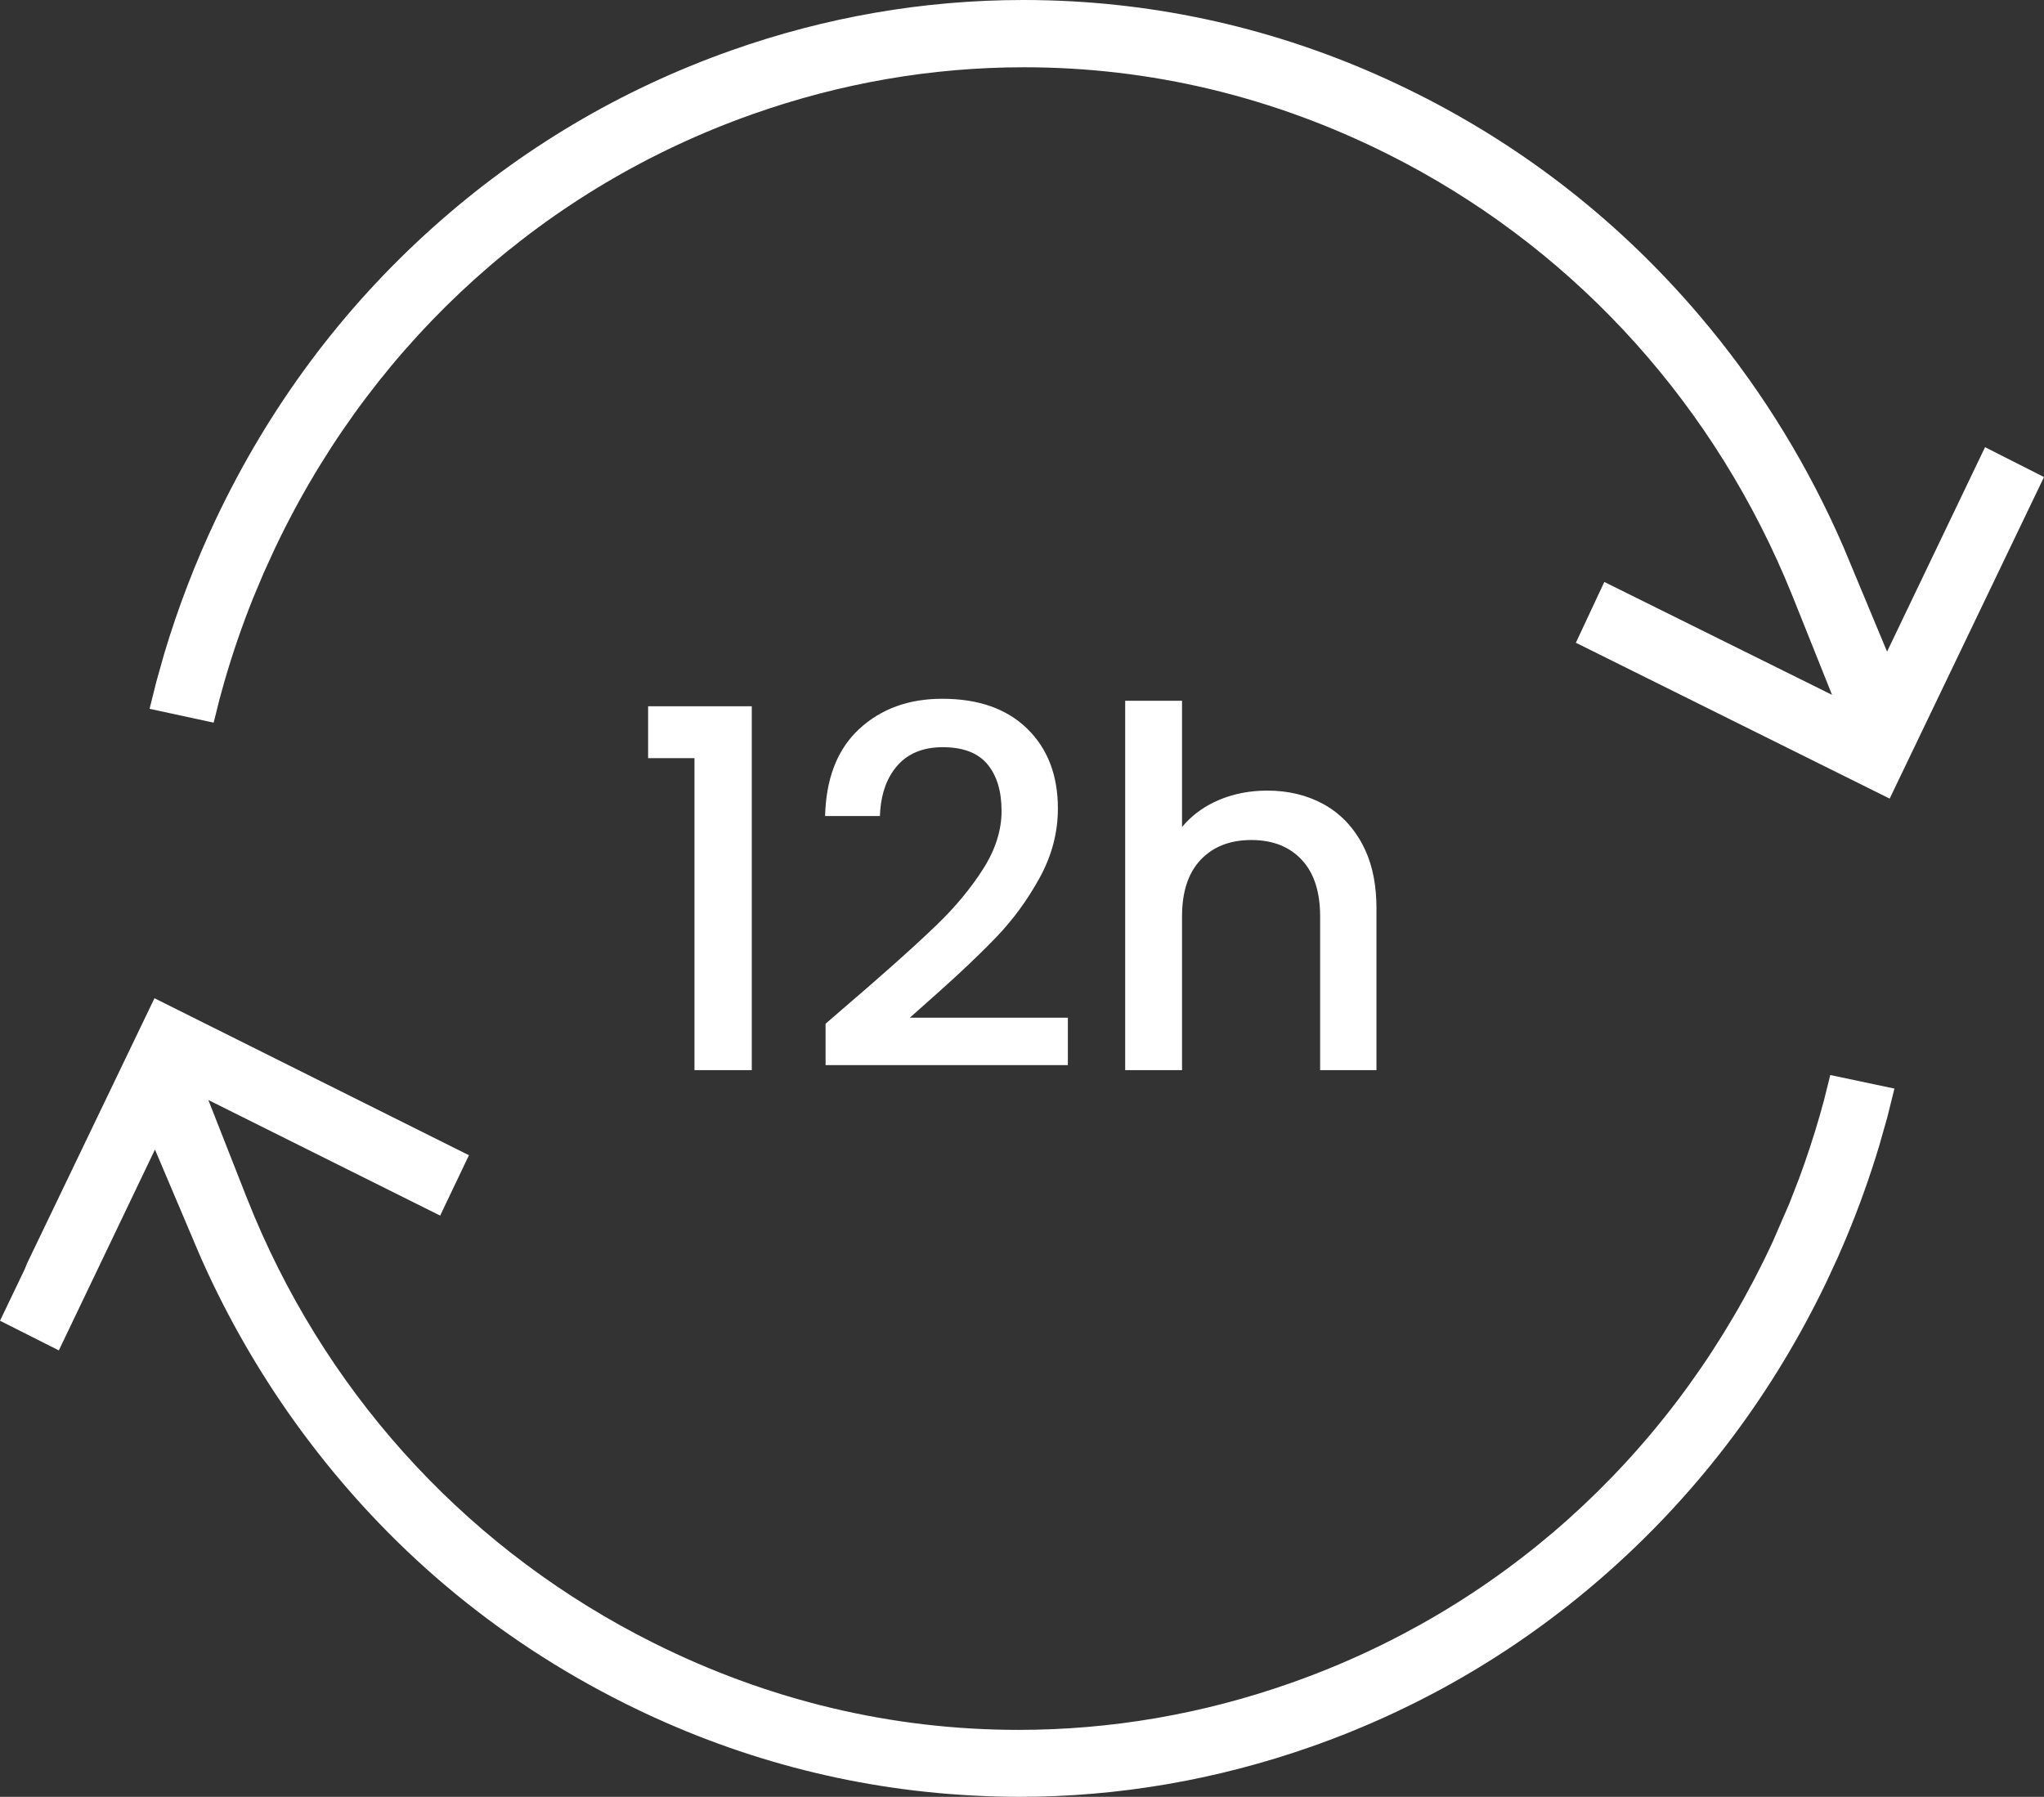 <?xml version="1.0" encoding="UTF-8"?> <svg xmlns="http://www.w3.org/2000/svg" xmlns:xlink="http://www.w3.org/1999/xlink" width="91px" height="80px" viewBox="0 0 91 80" version="1.1"><rect x="0" y="0" width="91" height="80" fill="#333333" stroke="none"/><title>Stays in Place</title><g id="Page-1" stroke="none" stroke-width="1" fill="none" fill-rule="evenodd"><g id="Artboard-Copy" transform="translate(-235, -535)" fill="#FFFFFF" fill-rule="nonzero"><path d="M241.877,579.444 L255.878,586.434 L254.596,589.122 L244.276,583.976 L245.972,588.291 L246.336,589.184 C249.833,597.466 256.083,604.148 264.109,608.154 C269.242,610.717 274.712,612.019 280.352,612.019 C284.463,612.019 288.542,611.317 292.467,609.932 C301.67,606.694 309.128,600.031 313.51,591.15 L313.746,590.663 L313.927,590.275 L314.653,588.606 L315.098,587.462 C315.439,586.541 315.746,585.608 316.016,584.666 L316.212,583.958 L316.485,582.863 L319.341,583.467 L319.025,584.739 L318.665,586.007 C318.243,587.412 317.747,588.796 317.179,590.15 L316.83,590.959 L316.355,591.99 C313.987,596.951 310.738,601.298 306.699,604.899 C302.802,608.378 298.334,611.019 293.409,612.756 C289.179,614.245 284.796,615 280.373,615 C279.692,615 278.965,614.978 278.211,614.937 C272.854,614.643 267.677,613.266 262.823,610.842 C257.065,607.97 252.214,603.879 248.389,598.672 C246.779,596.479 245.386,594.122 244.231,591.633 L243.922,590.951 L241.899,586.181 L237.619,595.123 L235,593.803 L236.104,591.501 L236.202,591.254 L241.877,579.444 Z M268.47,566.444 L268.47,582.644 L265.918,582.644 L265.918,568.756 L263.854,568.756 L263.854,566.444 L268.47,566.444 Z M287.625,566.2 L287.625,571.822 L287.791,571.633 C288.191,571.206 288.68,570.869 289.256,570.622 C289.914,570.341 290.636,570.2 291.42,570.2 C292.352,570.2 293.185,570.4 293.917,570.8 C294.649,571.2 295.226,571.793 295.648,572.578 C296.028,573.284 296.236,574.123 296.274,575.094 L296.281,575.422 L296.281,582.644 L293.773,582.644 L293.773,575.8 L293.768,575.552 C293.729,574.576 293.457,573.818 292.951,573.278 C292.404,572.693 291.657,572.4 290.71,572.4 C289.763,572.4 289.012,572.693 288.457,573.278 C287.945,573.818 287.669,574.576 287.63,575.552 L287.625,575.8 L287.625,582.644 L285.094,582.644 L285.094,566.2 L287.625,566.2 Z M276.949,566.111 C278.562,566.111 279.823,566.556 280.733,567.444 C281.643,568.333 282.098,569.519 282.098,571 C282.098,572.067 281.828,573.093 281.288,574.078 C280.748,575.063 280.104,575.944 279.357,576.722 C278.859,577.241 278.27,577.814 277.591,578.441 L276.882,579.086 L276.882,579.086 L275.506,580.311 L282.542,580.311 L282.542,582.422 L271.755,582.422 L271.755,580.578 L273.702,578.897 L274.674,578.043 L274.674,578.043 L275.259,577.519 L275.259,577.519 L275.795,577.032 L275.795,577.032 L276.28,576.581 L276.28,576.581 L276.716,576.167 L276.716,576.167 C277.537,575.374 278.221,574.548 278.769,573.689 C279.316,572.83 279.59,571.97 279.59,571.111 C279.59,570.222 279.379,569.526 278.957,569.022 C278.536,568.519 277.874,568.267 276.971,568.267 C276.098,568.267 275.421,568.544 274.94,569.1 C274.503,569.605 274.252,570.266 274.188,571.083 L274.174,571.333 L271.733,571.333 L271.747,571.021 C271.842,569.484 272.345,568.296 273.253,567.456 C274.222,566.559 275.454,566.111 276.949,566.111 Z M280.557,535 C281.276,535 282.004,535.02 282.717,535.059 C288.062,535.354 293.234,536.738 298.087,539.172 C302.931,541.6 307.166,544.931 310.682,549.074 C313.149,551.98 315.191,555.201 316.771,558.677 L317.081,559.375 L319.013,564.012 L323.375,554.91 L326,556.239 L319.129,570.556 L305.158,563.617 L306.425,560.91 L316.563,565.936 L314.827,561.598 L314.459,560.71 C310.929,552.48 304.722,545.845 296.81,541.874 C291.688,539.303 286.221,537.995 280.589,537.995 C276.483,537.995 272.408,538.7 268.488,540.09 C259.296,543.343 251.848,550.029 247.471,558.935 L247.235,559.424 L246.739,560.51 L246.276,561.611 C245.781,562.843 245.35,564.098 244.983,565.372 L244.771,566.139 L244.512,567.174 L241.659,566.558 L241.959,565.357 L242.307,564.119 C242.921,562.065 243.692,560.054 244.615,558.107 C246.982,553.113 250.226,548.751 254.263,545.135 C258.159,541.644 262.624,538.992 267.537,537.252 C271.754,535.756 276.131,535 280.557,535 Z" id="Stays-in-Place"></path></g></g></svg> 